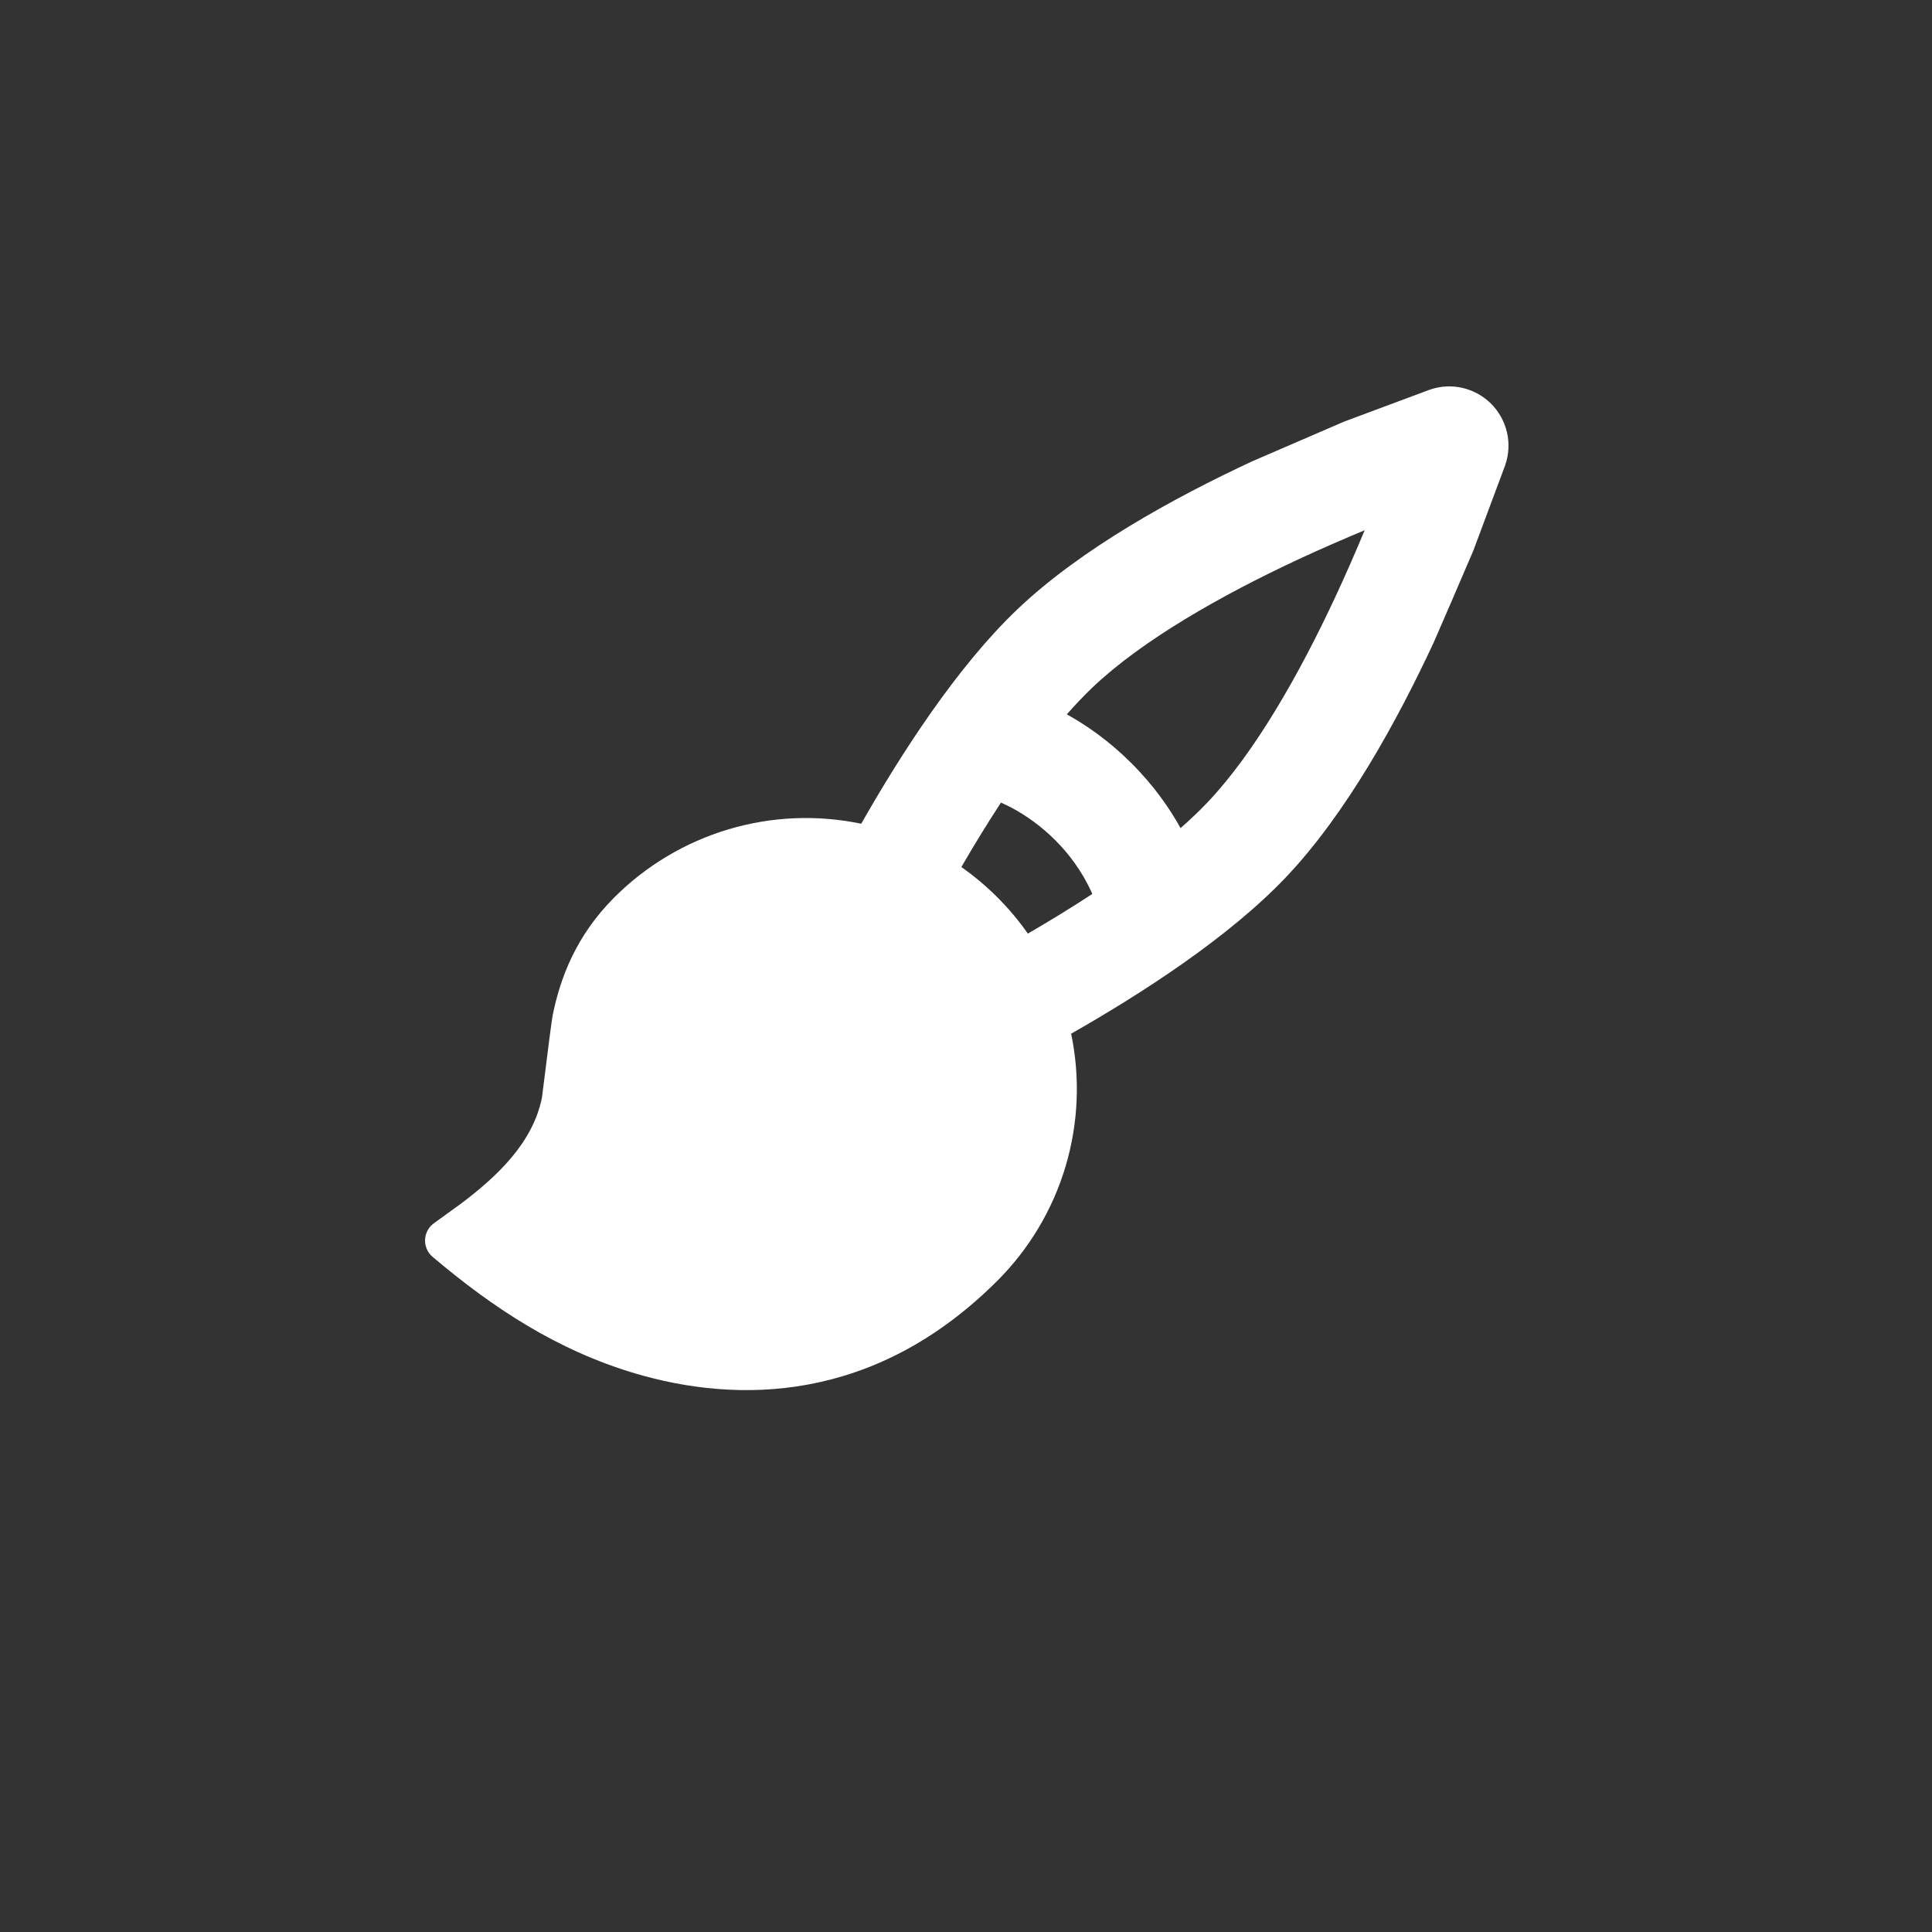 <?xml version="1.0" encoding="UTF-8"?>
<svg xmlns="http://www.w3.org/2000/svg" width="50" height="50" viewBox="0 0 50 50" fill="none">
  <rect x="0" y="0" width="50" height="50" fill="#333333" stroke="none"/>
  <path fill-rule="evenodd" clip-rule="evenodd" d="M38.956 12.035L38.129 14.252C37.79 15.046 37.447 15.84 37.102 16.632C36.151 18.672 34.841 21.058 33.278 22.705C31.783 24.275 29.527 25.724 27.721 26.752C27.959 27.892 27.909 29.073 27.576 30.189C27.243 31.305 26.637 32.32 25.814 33.143C22.63 36.327 19.073 36.327 16.428 35.541C14.423 34.944 12.773 33.861 11.197 32.529C11.132 32.474 11.081 32.406 11.047 32.328C11.013 32.251 10.997 32.167 11.001 32.082C11.004 31.997 11.027 31.915 11.068 31.841C11.108 31.766 11.166 31.703 11.235 31.654L11.936 31.146C12.879 30.435 13.794 29.567 14.026 28.404C14.187 27.107 14.279 26.399 14.302 26.282C14.496 25.316 14.905 24.219 15.898 23.225C16.721 22.402 17.736 21.796 18.852 21.463C19.967 21.13 21.148 21.08 22.288 21.318C23.316 19.513 24.765 17.257 26.335 15.764C27.982 14.199 30.367 12.889 32.408 11.938L34.788 10.91L37.005 10.084C37.277 9.99 37.57 9.975 37.85 10.039C38.13 10.104 38.386 10.246 38.59 10.449C38.793 10.652 38.935 10.909 39 11.189C39.065 11.469 39.05 11.761 38.956 12.033V12.035ZM24.88 22.439C25.549 22.909 26.132 23.492 26.601 24.162C27.15 23.843 27.715 23.498 28.269 23.135L28.227 23.041C27.997 22.556 27.684 22.115 27.302 21.737C26.964 21.399 26.578 21.114 26.156 20.891L25.905 20.771C25.542 21.325 25.198 21.89 24.88 22.439ZM35.317 13.723C34.78 13.946 34.195 14.2 33.592 14.48C31.617 15.402 29.572 16.556 28.268 17.796C28.039 18.017 27.819 18.248 27.609 18.487C28.116 18.768 28.706 19.175 29.285 19.755C29.865 20.334 30.272 20.924 30.553 21.431C30.803 21.212 31.034 20.993 31.244 20.772C32.484 19.468 33.638 17.423 34.559 15.447C34.84 14.844 35.094 14.26 35.317 13.723Z" fill="white"></path>
</svg>
